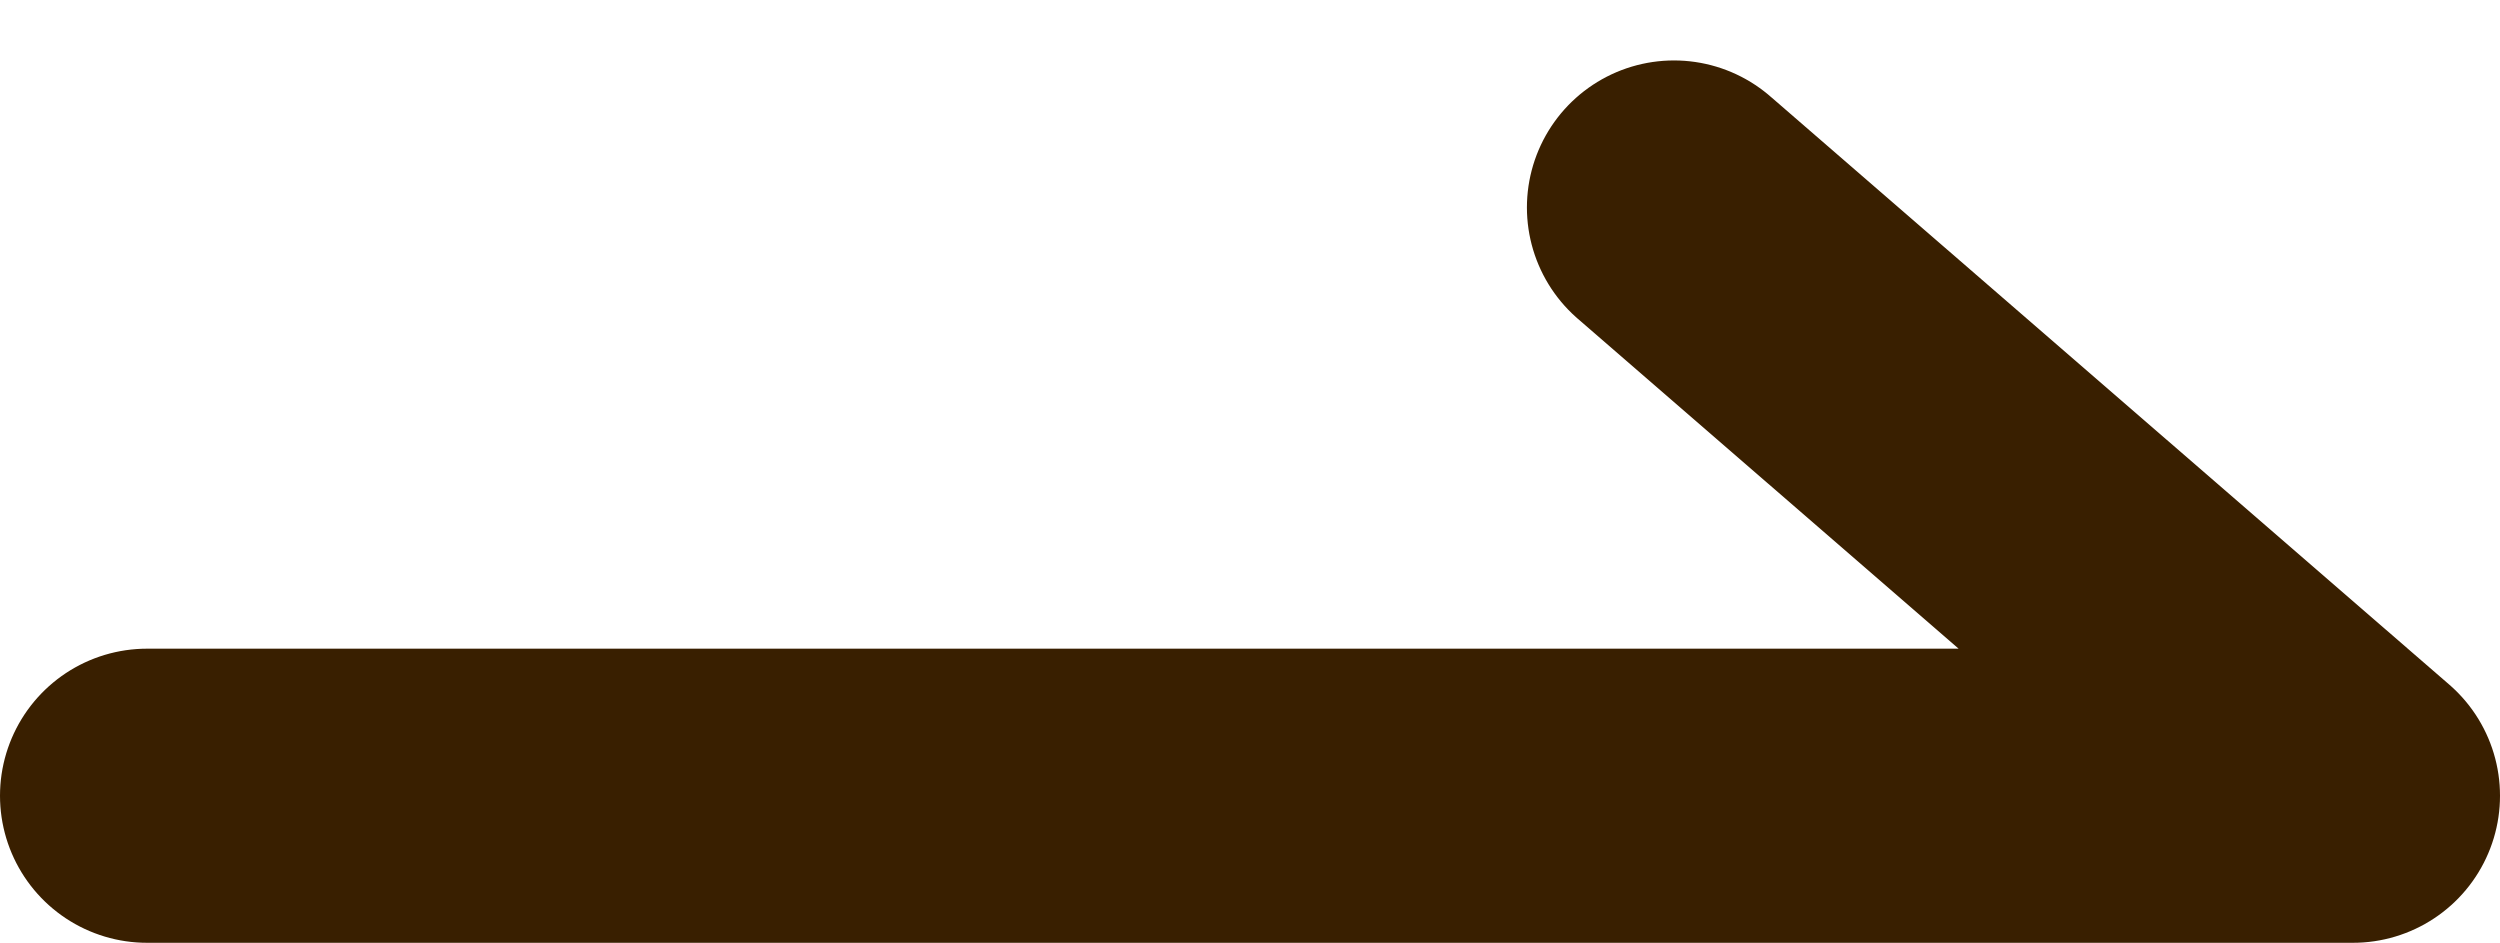 <svg xmlns="http://www.w3.org/2000/svg" width="17" height="6.411"><path fill="none" stroke="#391f00" stroke-linecap="round" stroke-linejoin="round" stroke-width="2" d="M1 5.411h15l-4.617-4" data-name="パス 38630"/></svg>